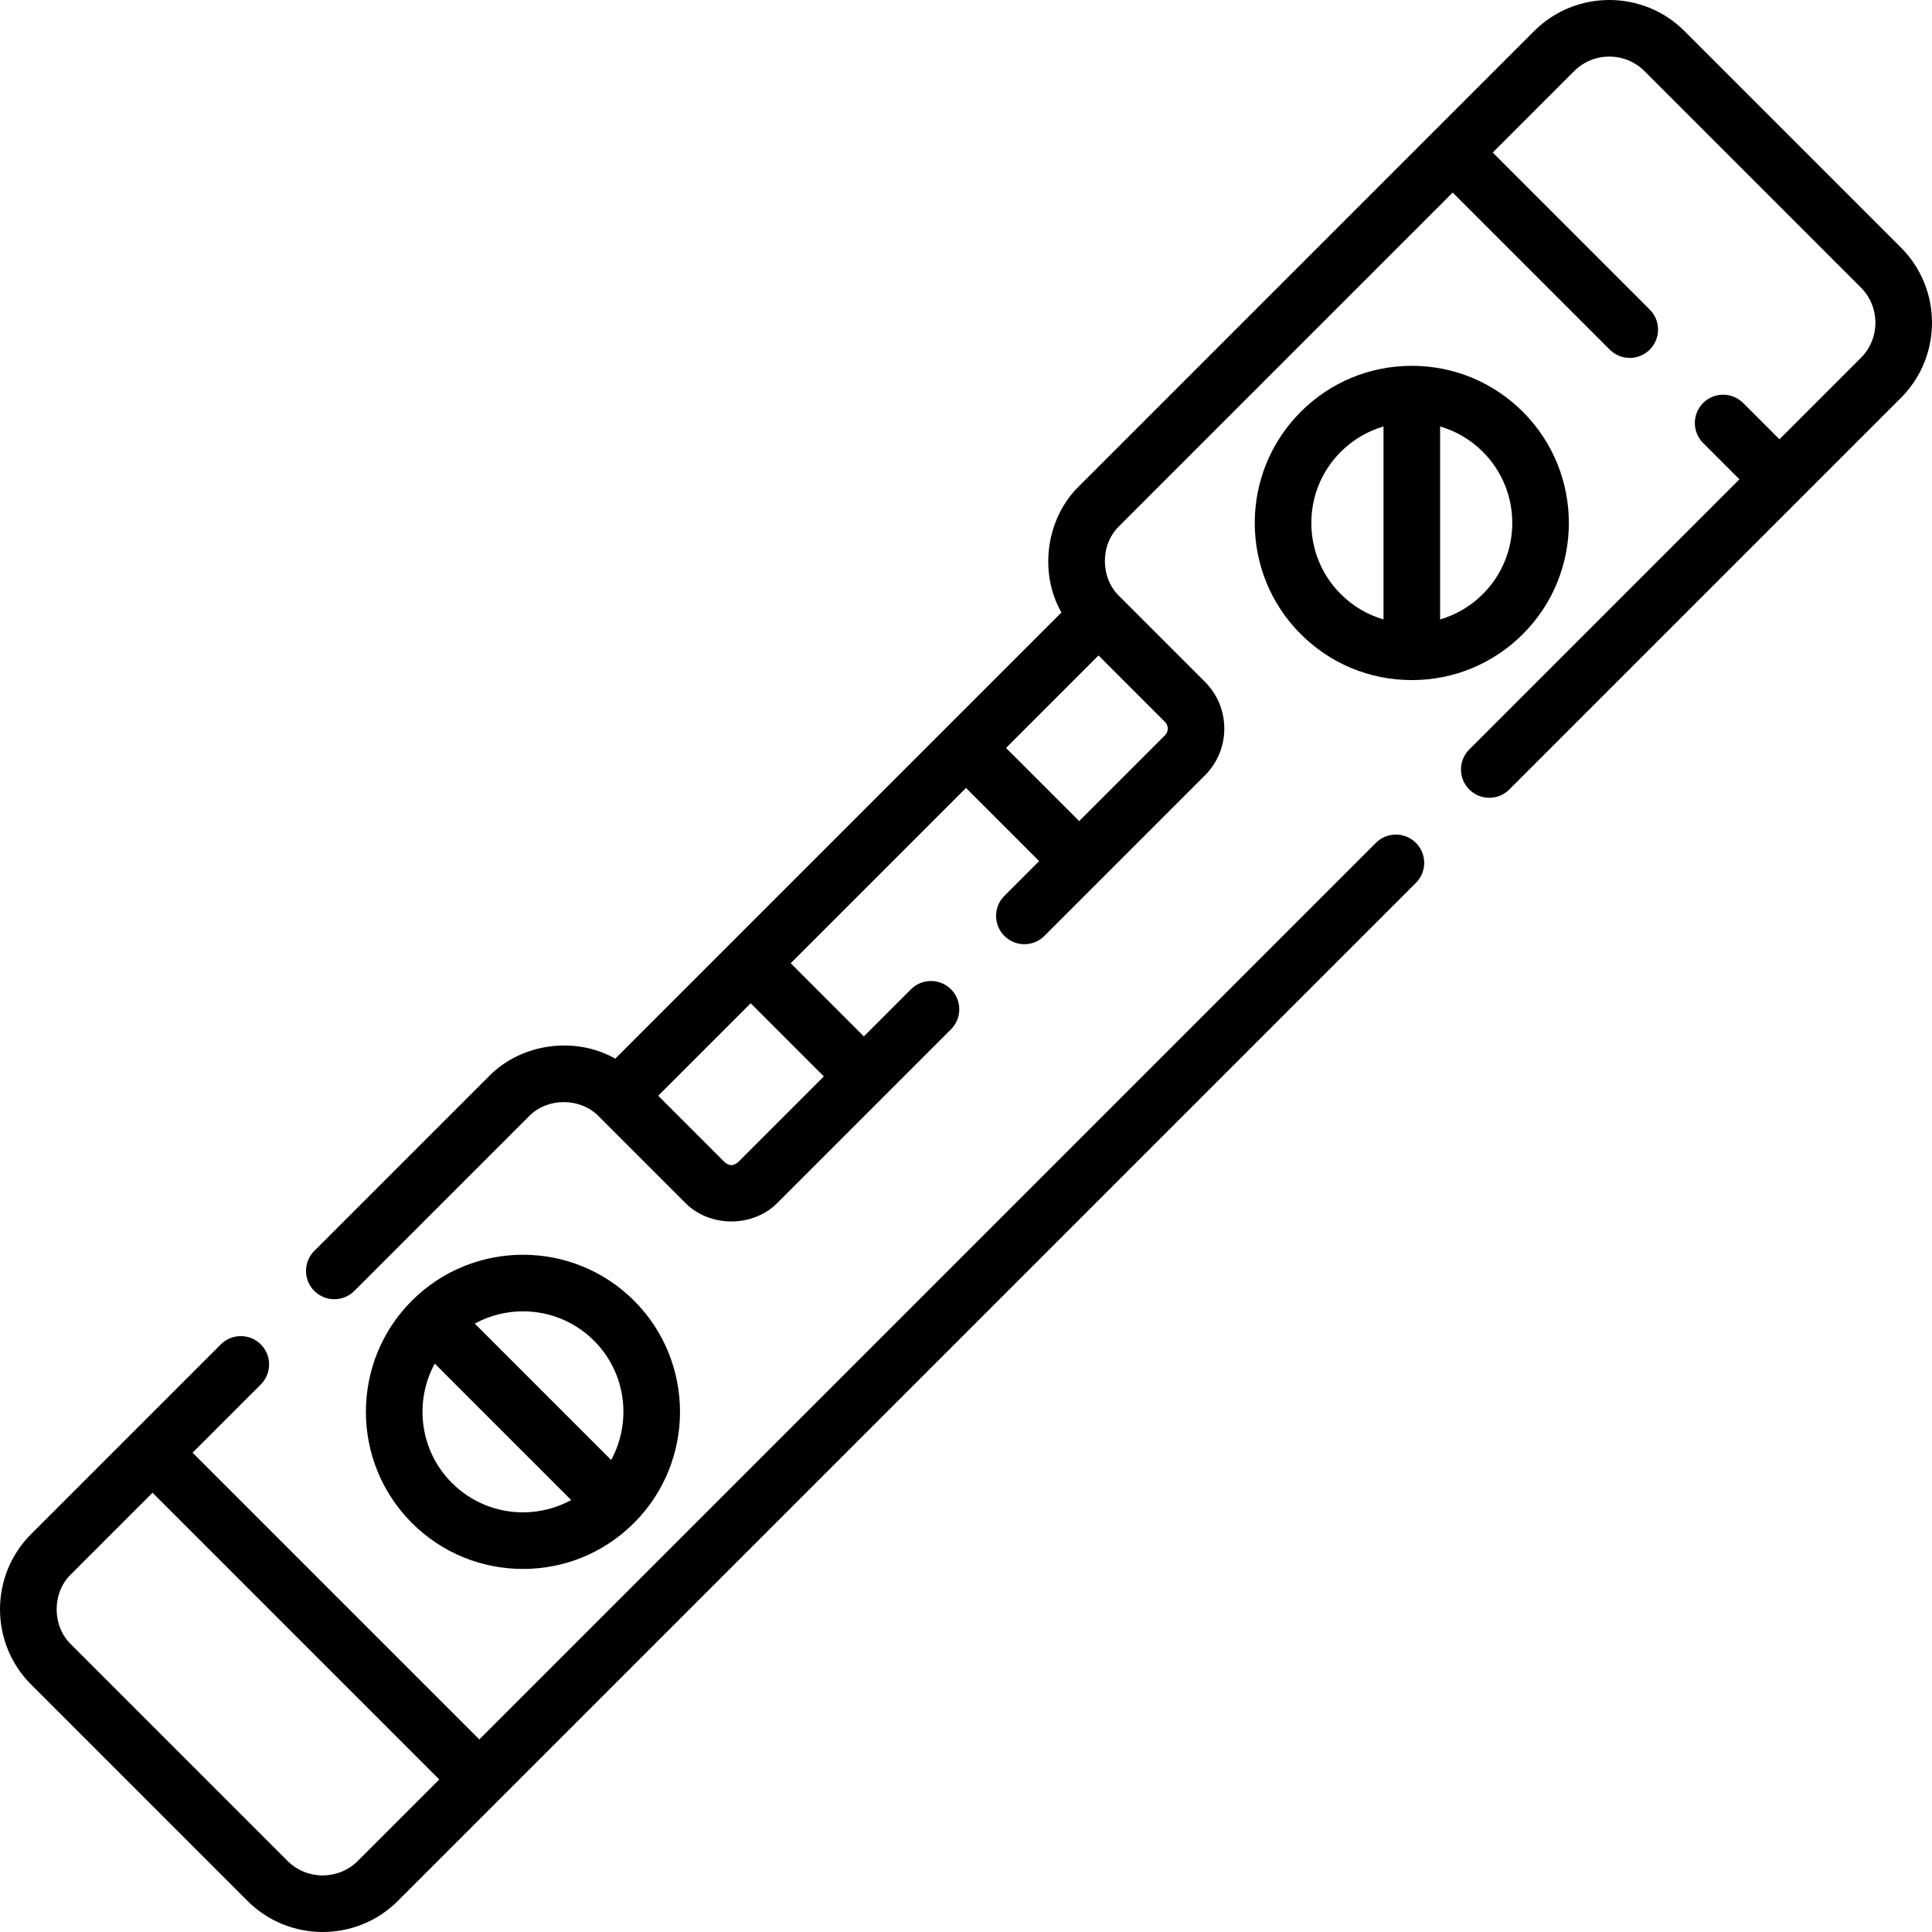 <svg id="Capa_1" enable-background="new 0 0 511.973 511.973" height="512" viewBox="0 0 511.973 511.973" width="512" xmlns="http://www.w3.org/2000/svg"><g><path d="m364.606 223.355-237.59 237.59-75.988-75.987 18.089-18.09c2.929-2.93 2.929-7.678 0-10.607-2.929-2.928-7.678-2.928-10.606 0l-50.268 50.268c-10.991 10.991-10.991 28.876 0 39.867l57.334 57.335c10.992 10.99 28.875 10.99 39.866 0l269.769-269.769c2.929-2.93 2.929-7.678 0-10.607-2.928-2.928-7.677-2.928-10.606 0zm-269.768 269.769c-5.142 5.141-13.51 5.143-18.653 0l-57.335-57.335c-5.117-4.909-5.117-13.743 0-18.652l21.572-21.572 75.988 75.987z"/><path d="m503.73 65.578-57.335-57.335c-10.991-10.99-28.875-10.99-39.866 0l-120.507 120.507c-8.826 8.541-10.802 22.951-4.752 33.558l-87.641 87.642c-.001.001-.002.001-.002.002s-.001.001-.002.002l-30.585 30.585c-10.609-6.051-25.018-4.074-33.558 4.752l-46.193 46.192c-2.929 2.93-2.929 7.678 0 10.607 2.929 2.928 7.677 2.928 10.606 0l46.193-46.193c4.91-5.117 13.744-5.117 18.653.001l22.693 22.693c6.513 6.788 18.236 6.788 24.749 0l45.829-45.829c2.929-2.93 2.929-7.678 0-10.607-2.929-2.928-7.678-2.928-10.606 0l-12.485 12.485-19.384-19.384 46.45-46.45 19.384 19.384-9.216 9.216c-2.929 2.93-2.929 7.678 0 10.607 2.929 2.928 7.678 2.928 10.606 0l42.561-42.561c6.823-6.823 6.823-17.926 0-24.748l-22.694-22.695c-5.116-4.909-5.116-13.743 0-18.652l88.328-88.328 41.62 41.62c2.929 2.928 7.678 2.928 10.606 0 2.929-2.93 2.929-7.678 0-10.607l-41.619-41.619 21.572-21.572c5.142-5.143 13.509-5.145 18.653 0l57.334 57.335c5.143 5.143 5.143 13.51 0 18.652l-21.572 21.572-9.62-9.62c-2.929-2.928-7.678-2.928-10.606 0-2.929 2.93-2.929 7.678 0 10.607l9.619 9.619-71.589 71.59c-2.929 2.93-2.929 7.678 0 10.607 2.929 2.928 7.678 2.928 10.606 0l103.77-103.768c10.991-10.991 10.991-28.876 0-39.867zm-285.416 219.669-22.738 22.738c-1.4 1.038-2.134 1.039-3.535-.001l-17.616-17.616 24.505-24.505zm91.134-92.168c0 .386-.095 1.13-.732 1.767l-22.738 22.738-19.384-19.384 24.506-24.506 17.617 17.618c.636.636.731 1.38.731 1.767z"/><path d="m168.024 403.567c16.235-16.235 16.235-42.651 0-58.887-16.228-16.226-42.627-16.233-58.864-.019-.007.007-.014.012-.021.019-.006.006-.012.013-.018.02-16.216 16.236-16.21 42.638.018 58.867 7.864 7.864 18.321 12.195 29.443 12.195s21.577-4.331 29.442-12.195zm-10.607-48.279c8.545 8.544 10.053 21.495 4.538 31.604l-36.142-36.142c3.965-2.163 8.364-3.252 12.767-3.252 6.822 0 13.645 2.597 18.837 7.79zm-42.21 6.068 36.15 36.151c-3.873 2.123-8.237 3.255-12.776 3.255-7.115 0-13.805-2.771-18.836-7.802-8.544-8.545-10.053-21.496-4.538-31.604z"/><path d="m374.123 96.943c-11.122 0-21.578 4.331-29.442 12.195-16.235 16.235-16.235 42.651 0 58.886 7.864 7.865 18.32 12.196 29.442 12.196s21.579-4.331 29.443-12.196c16.234-16.234 16.234-42.65 0-58.885 0-.001 0-.001 0-.001-7.864-7.864-18.321-12.195-29.443-12.195zm-18.836 22.802c3.21-3.21 7.096-5.495 11.336-6.732v51.137c-4.24-1.237-8.126-3.522-11.336-6.733-10.386-10.385-10.386-27.286 0-37.672zm37.673 37.672c-3.21 3.21-7.097 5.495-11.336 6.733v-51.137c4.24 1.237 8.127 3.522 11.336 6.732 10.386 10.386 10.386 27.287 0 37.672z"/></g></svg>